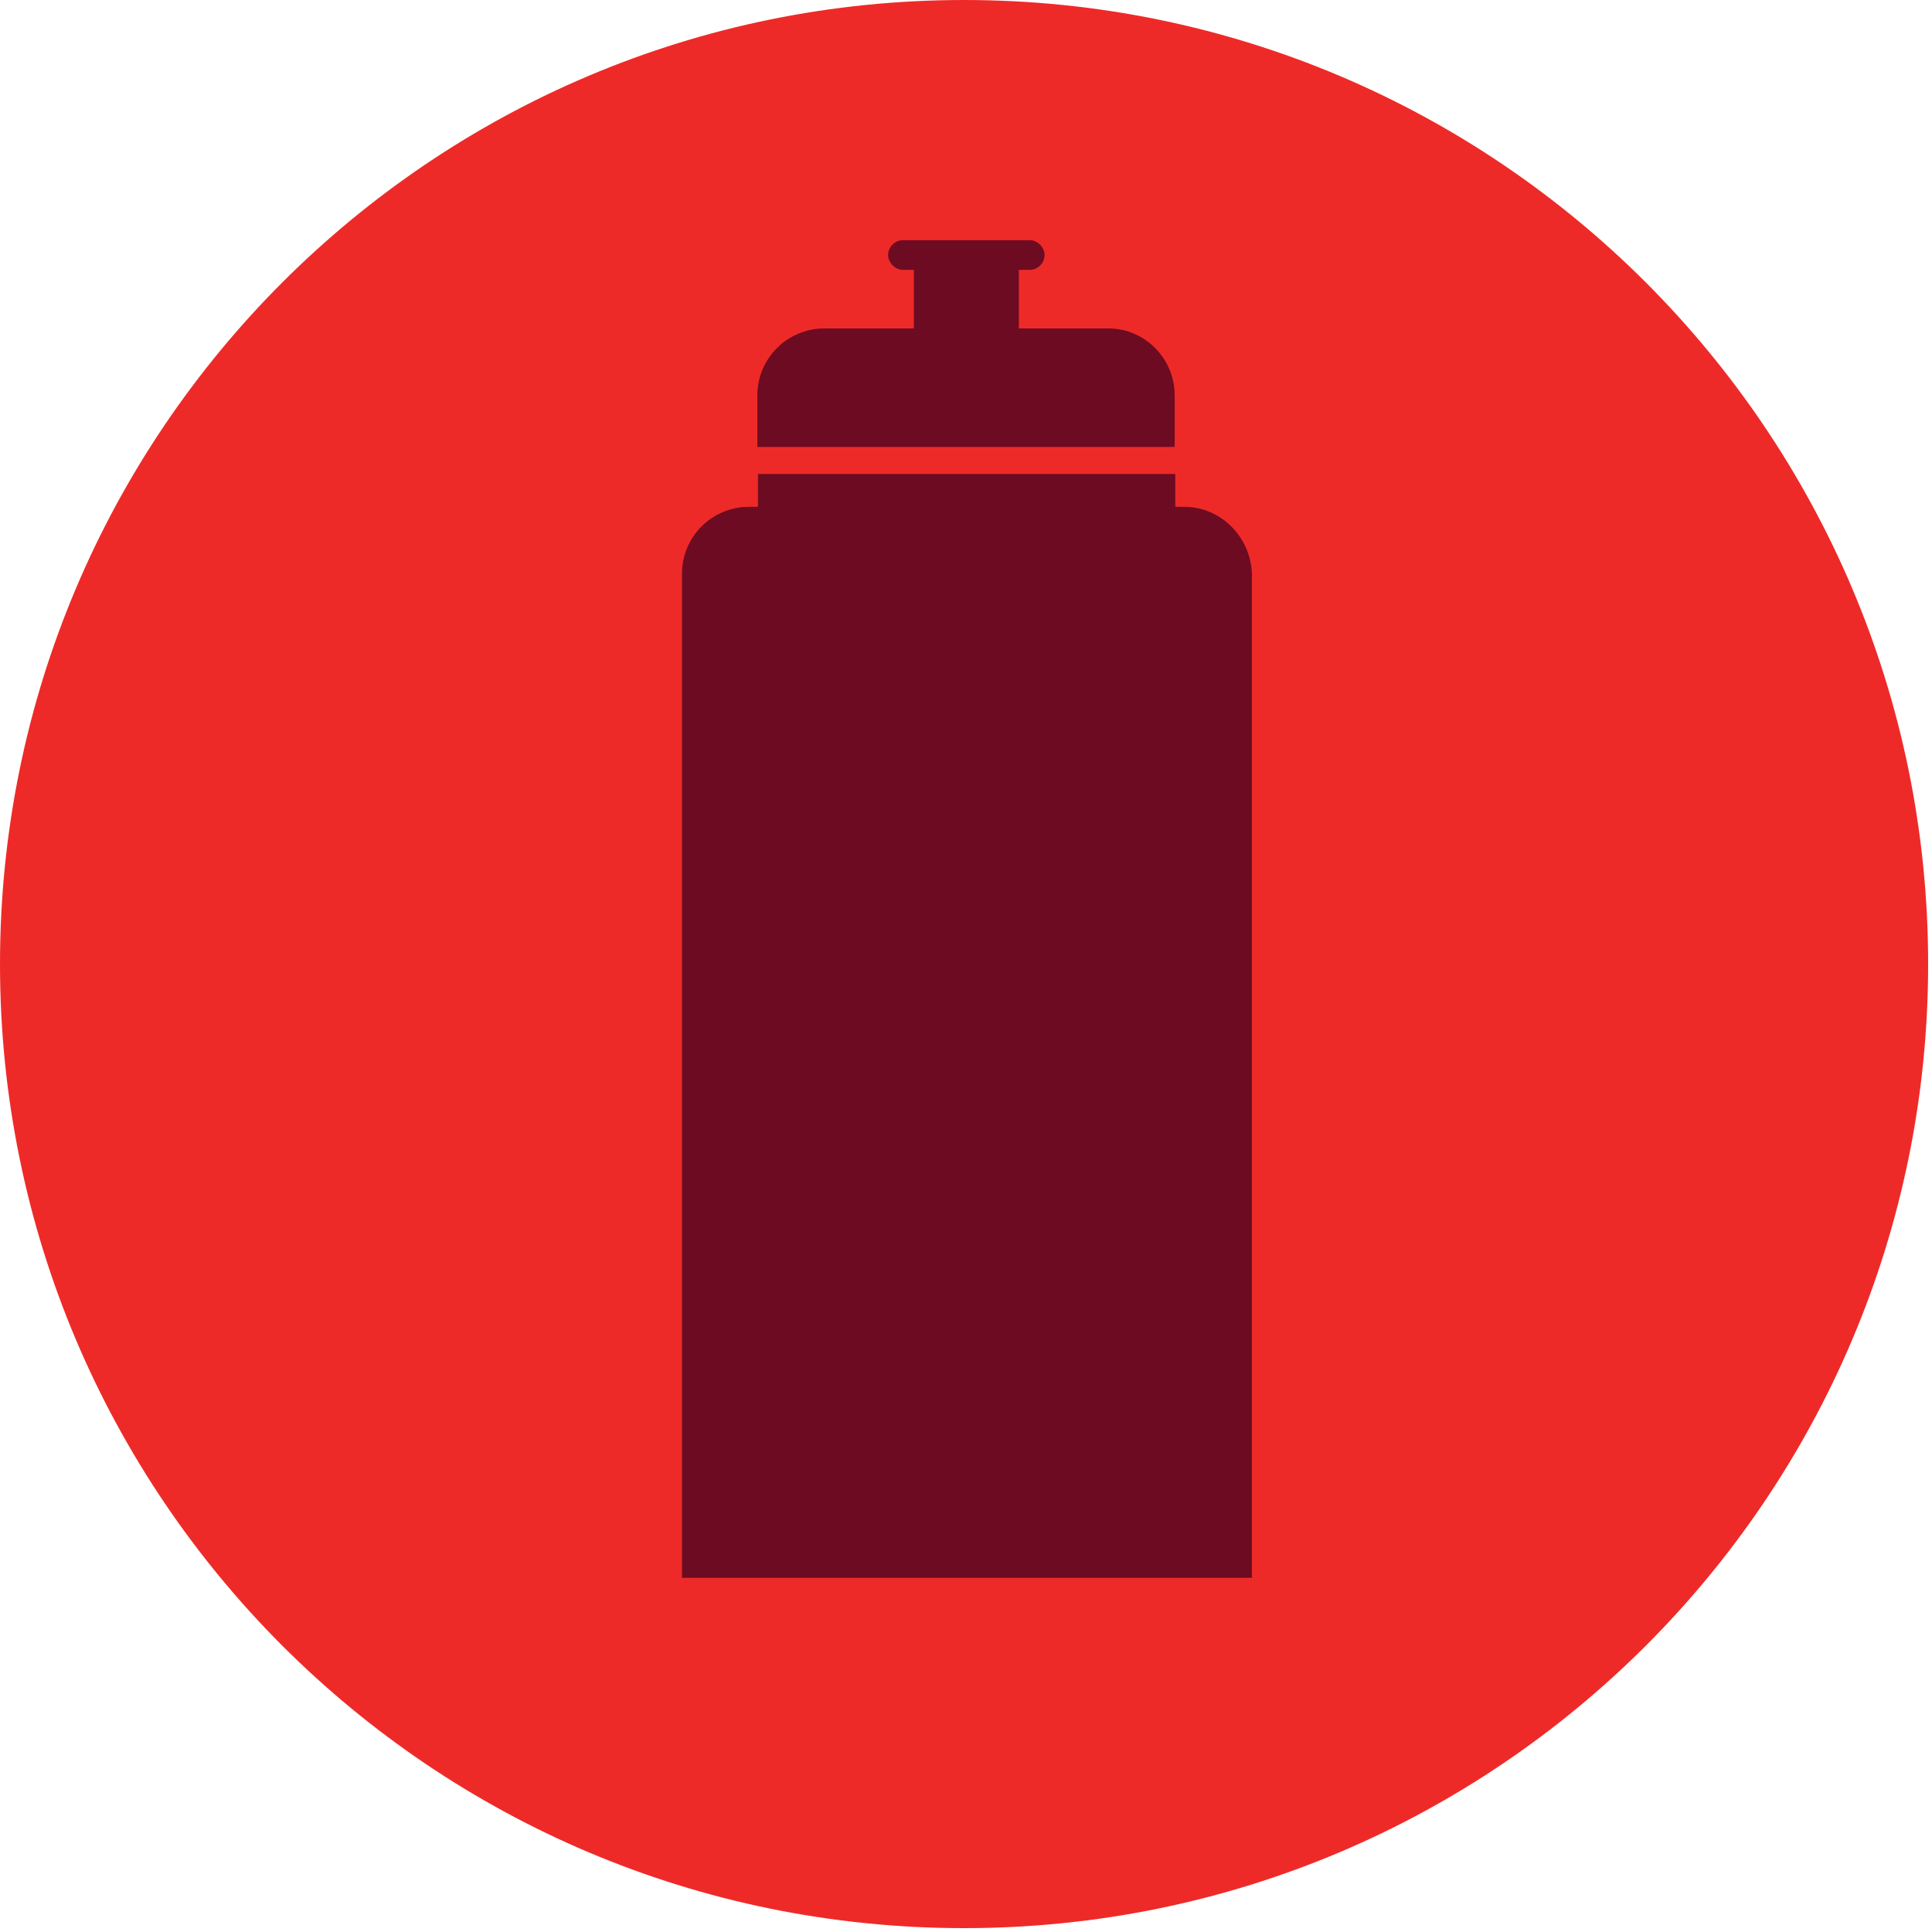 <svg width="120" height="120" viewBox="0 0 120 120" fill="none" xmlns="http://www.w3.org/2000/svg">
<g clip-path="url(#clip0_2405_14269)">
<path d="M59.88 119.76C92.951 119.76 119.76 92.951 119.76 59.88C119.76 26.809 92.951 0 59.88 0C26.809 0 0 26.809 0 59.88C0 92.951 26.809 119.76 59.88 119.76Z" fill="#EE2A28"/>
<path d="M68.841 20.4H63.281V16.76H63.961C64.481 16.76 64.881 16.32 64.881 15.84C64.881 15.36 64.441 14.92 63.961 14.92H56.081C55.561 14.92 55.161 15.36 55.161 15.84C55.161 16.32 55.601 16.76 56.081 16.76H56.761V20.4H51.201C48.921 20.4 47.041 22.24 47.041 24.56V27.76H72.961V24.56C72.961 22.28 71.121 20.4 68.841 20.4Z" fill="#6C0B22"/>
<path d="M73.559 31.48H72.999V29.439H47.079V31.48H46.519C44.239 31.48 42.359 33.319 42.359 35.639V97.999H77.759V35.639C77.679 33.359 75.839 31.48 73.559 31.48Z" fill="#6C0B22"/>
</g>
<defs>
<clipPath id="clip0_2405_14269">
<rect width="120" height="120" fill="white"/>
</clipPath>
</defs>
</svg>

